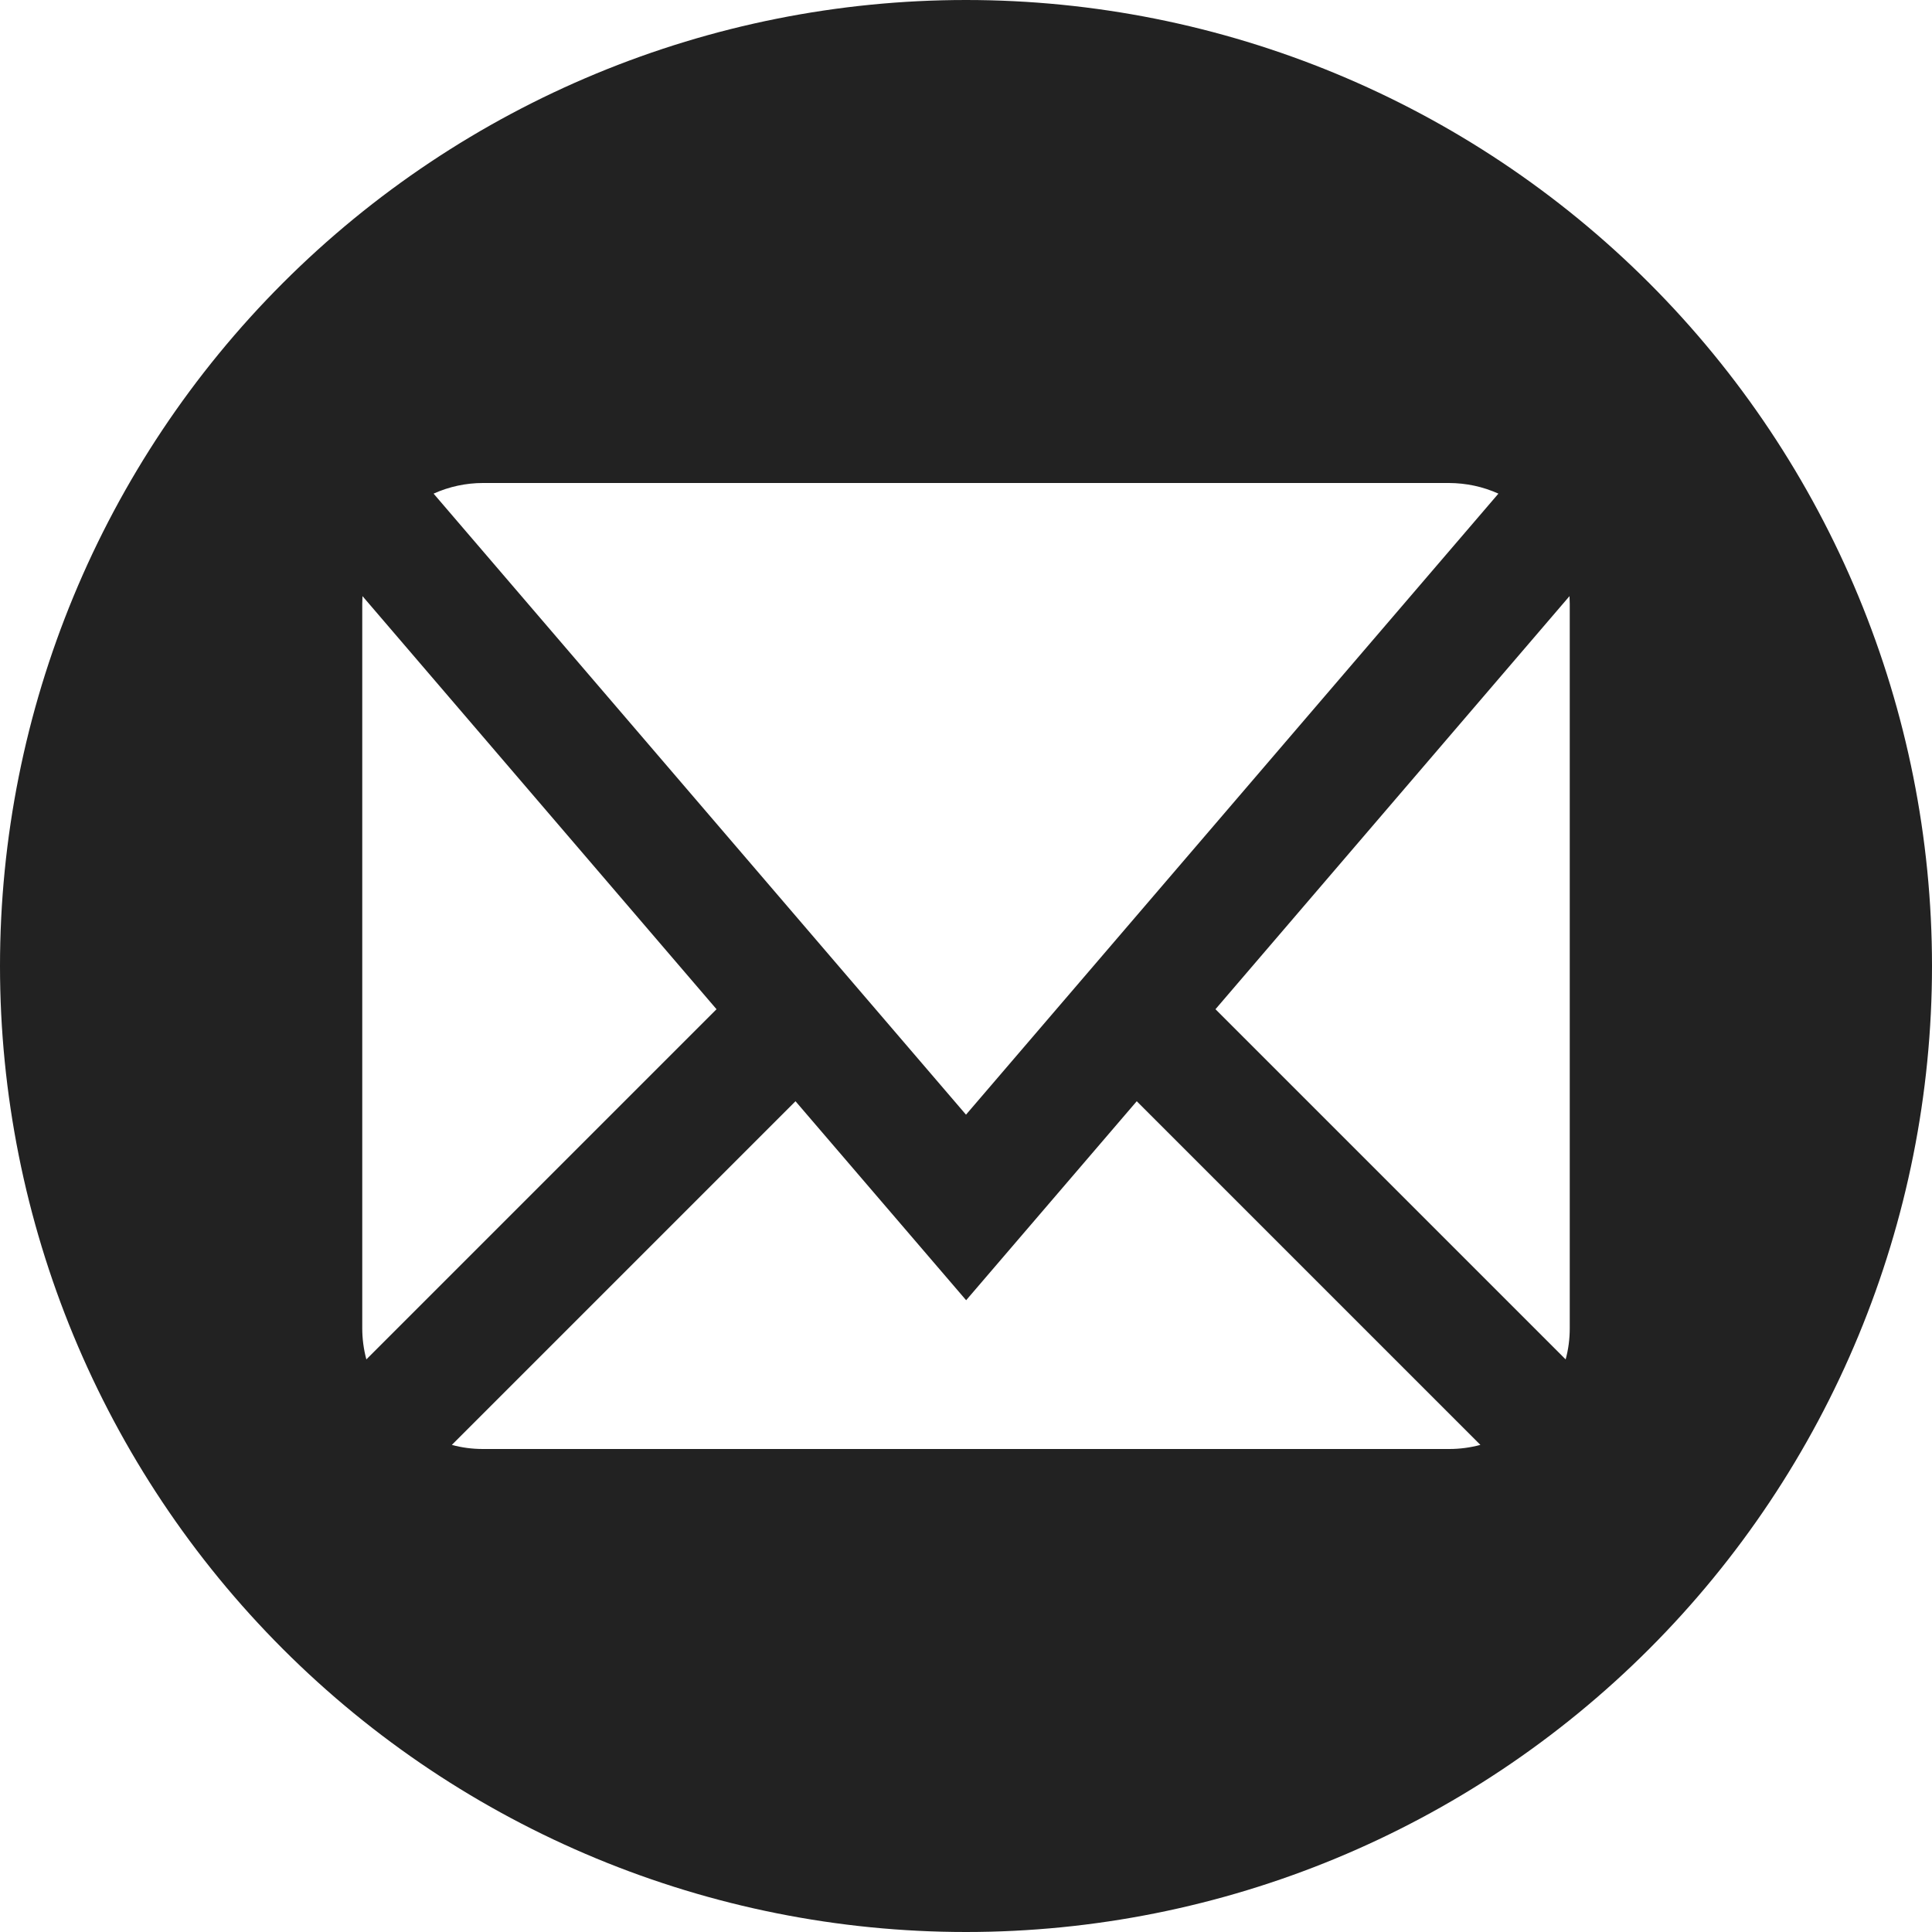 <svg width="40" height="40" viewBox="0 0 40 40" fill="none" xmlns="http://www.w3.org/2000/svg">
<g clip-path="url(#clip0_14_82)">
<path d="M20 0C14.696 0 9.609 2.107 5.858 5.858C2.107 9.609 0 14.696 0 20C0 25.304 2.107 30.391 5.858 34.142C9.609 37.893 14.696 40 20 40C25.304 40 30.391 37.893 34.142 34.142C37.893 30.391 40 25.304 40 20C40 14.696 37.893 9.609 34.142 5.858C30.391 2.107 25.304 0 20 0ZM10 10H30C30.36 10.002 30.701 10.075 31.023 10.22L20 23.078L8.977 10.22C9.299 10.075 9.647 10 10 10ZM7.5 27.5V12.5L7.505 12.342L14.835 20.895L7.585 28.145C7.529 27.935 7.5 27.718 7.5 27.5ZM30 30H10C9.778 30 9.563 29.972 9.355 29.915L16.47 22.8L20.003 26.92L23.535 22.8L30.65 29.915C30.44 29.971 30.223 30 30.005 30H30ZM32.5 27.5C32.5 27.722 32.472 27.937 32.415 28.145L25.165 20.895L32.495 12.342L32.5 12.5V27.5Z" fill="#222222"/>
</g>
<defs>
<clipPath id="clip0_14_82">
<rect width="40" height="40" fill="white"/>
</clipPath>
</defs>
</svg>

